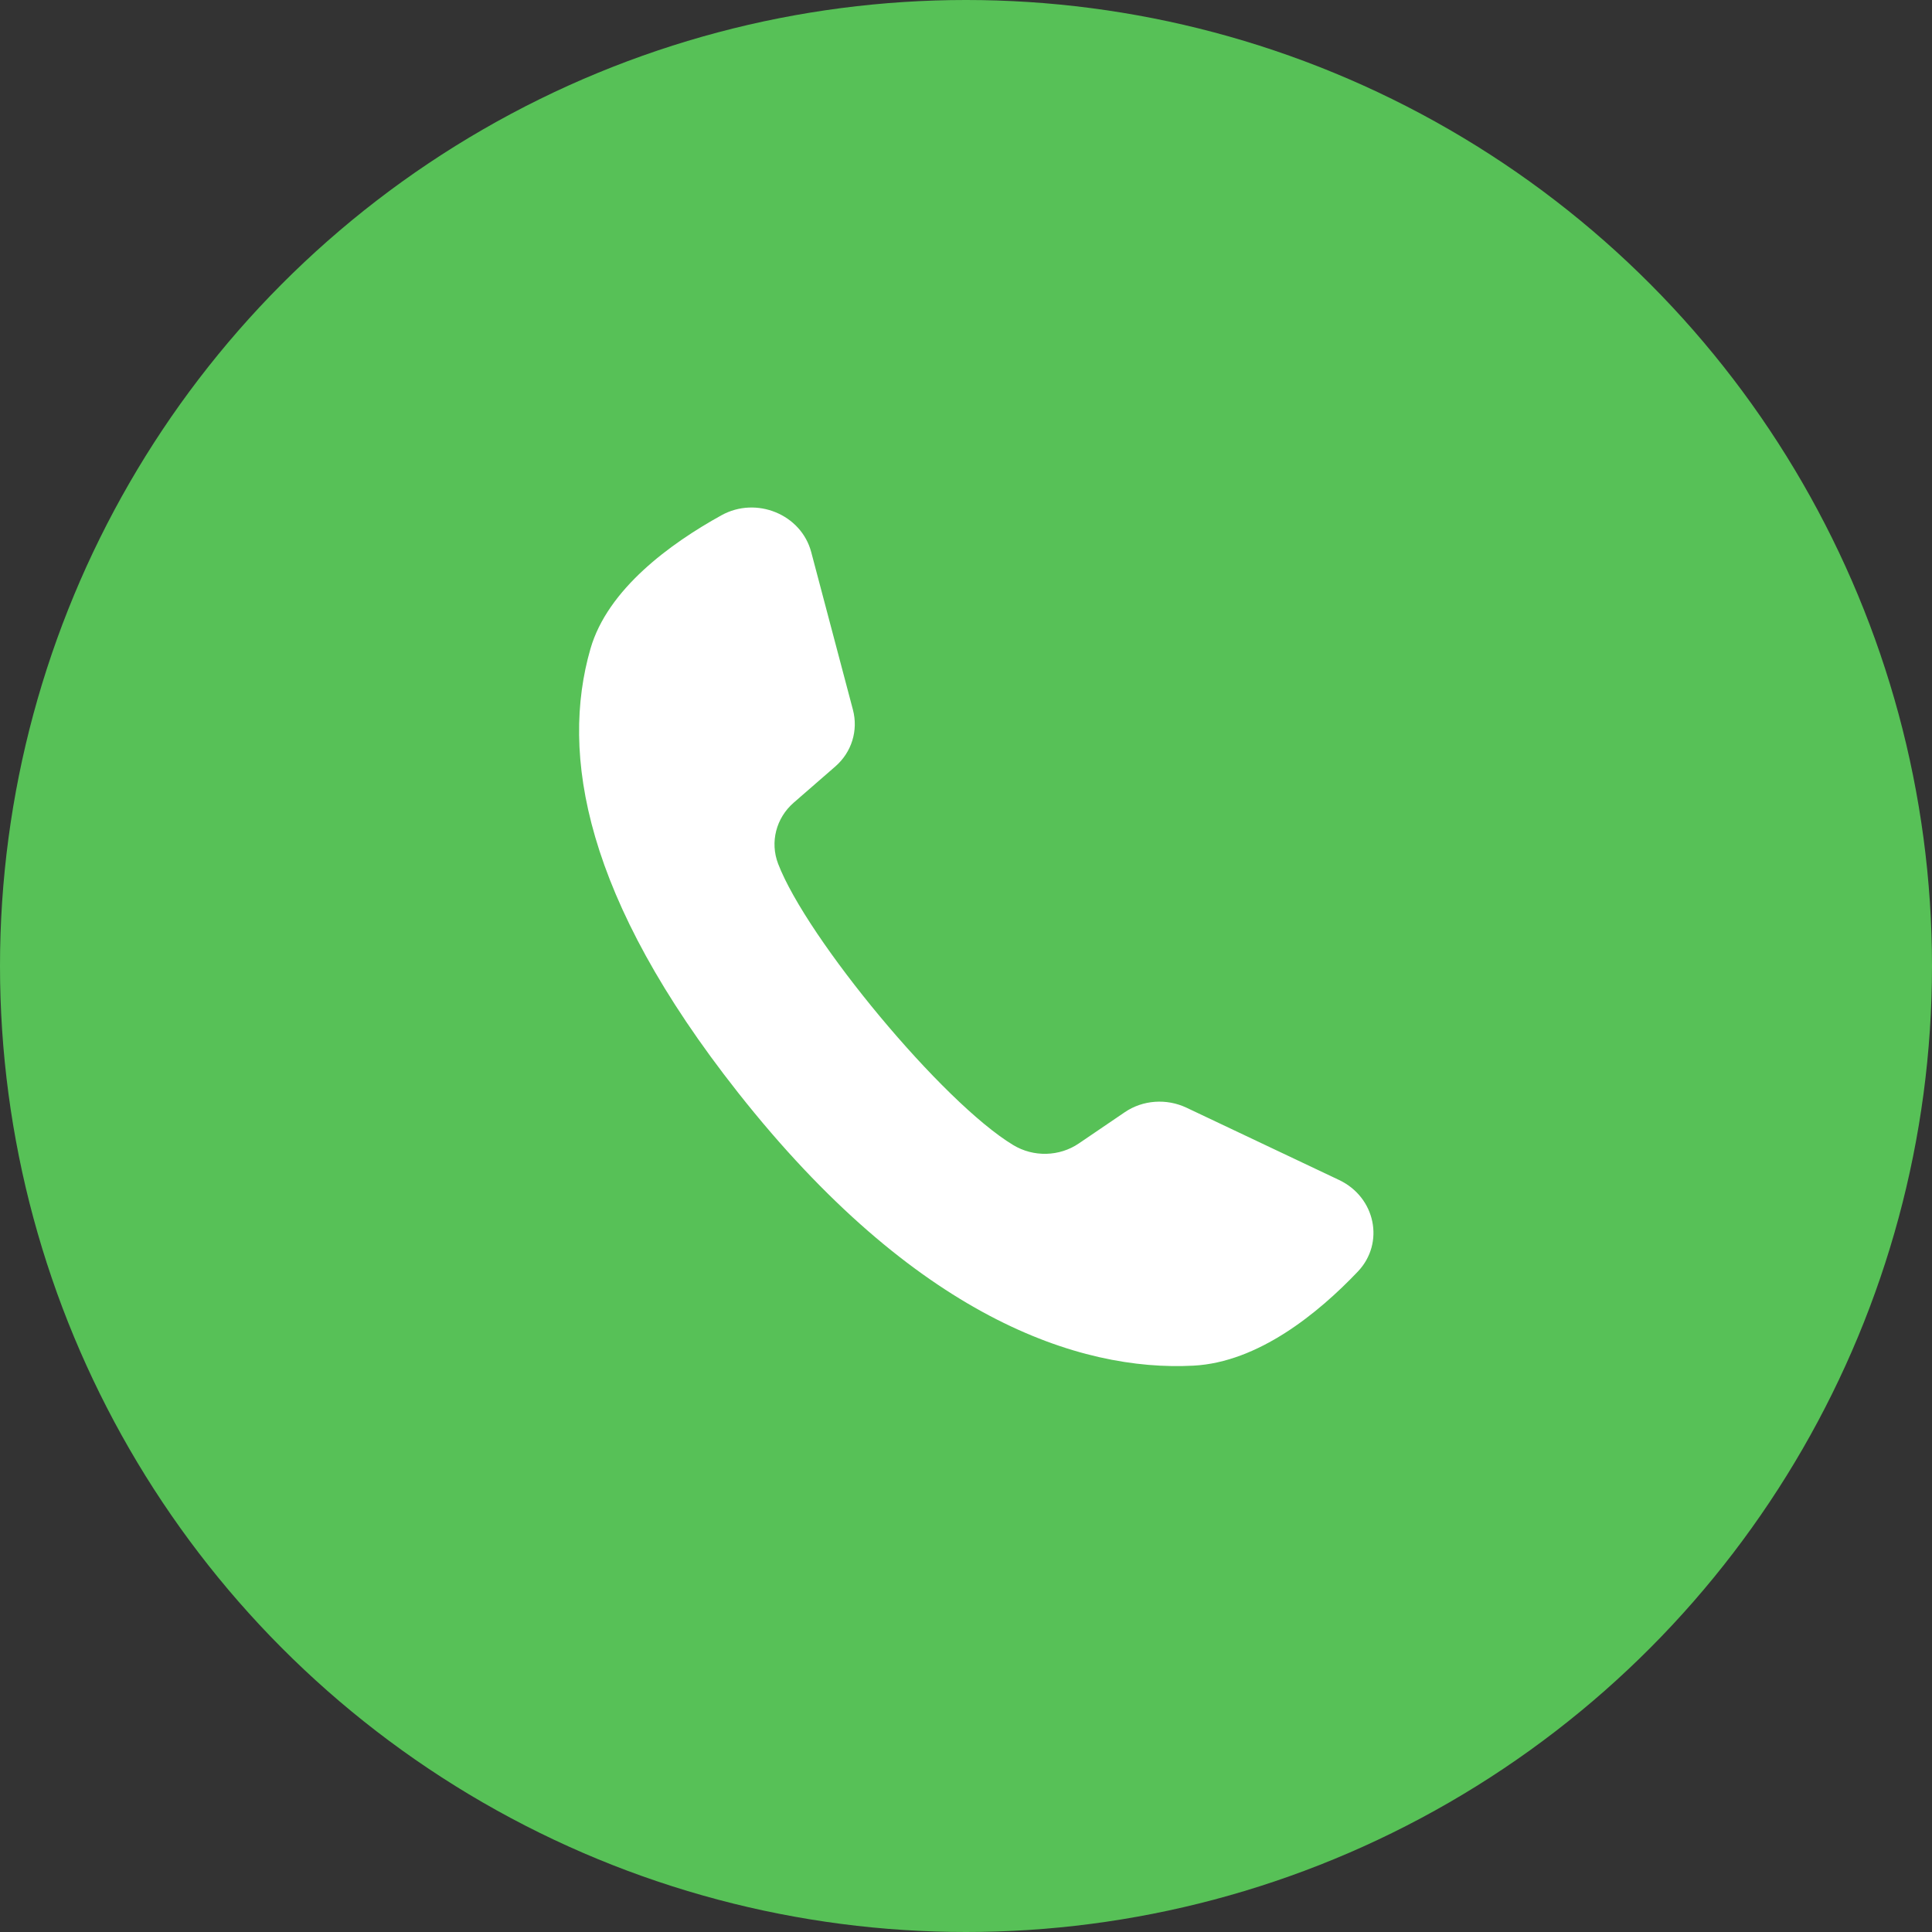 <?xml version="1.0" encoding="UTF-8"?> <svg xmlns="http://www.w3.org/2000/svg" width="36" height="36" viewBox="0 0 36 36" fill="none"><rect x="0" y="0" width="36" height="36" fill="#333333" stroke="none"/><circle cx="18" cy="18" r="18" fill="#57C157"></circle><path d="M24.951 21.987L22.11 20.641C21.736 20.464 21.294 20.496 20.959 20.724L20.103 21.306C19.743 21.552 19.258 21.566 18.879 21.336C17.562 20.541 15.036 17.492 14.499 16.095C14.345 15.692 14.461 15.243 14.789 14.957L15.565 14.282C15.87 14.017 15.995 13.611 15.893 13.225L15.116 10.288C14.93 9.584 14.093 9.242 13.444 9.601C12.492 10.127 11.322 10.977 11.002 12.09C10.437 14.052 10.89 16.731 13.75 20.356C17.053 24.544 20.111 25.56 22.239 25.447C23.445 25.383 24.562 24.471 25.302 23.693C25.806 23.163 25.632 22.309 24.951 21.987Z" fill="white"></path></svg> 